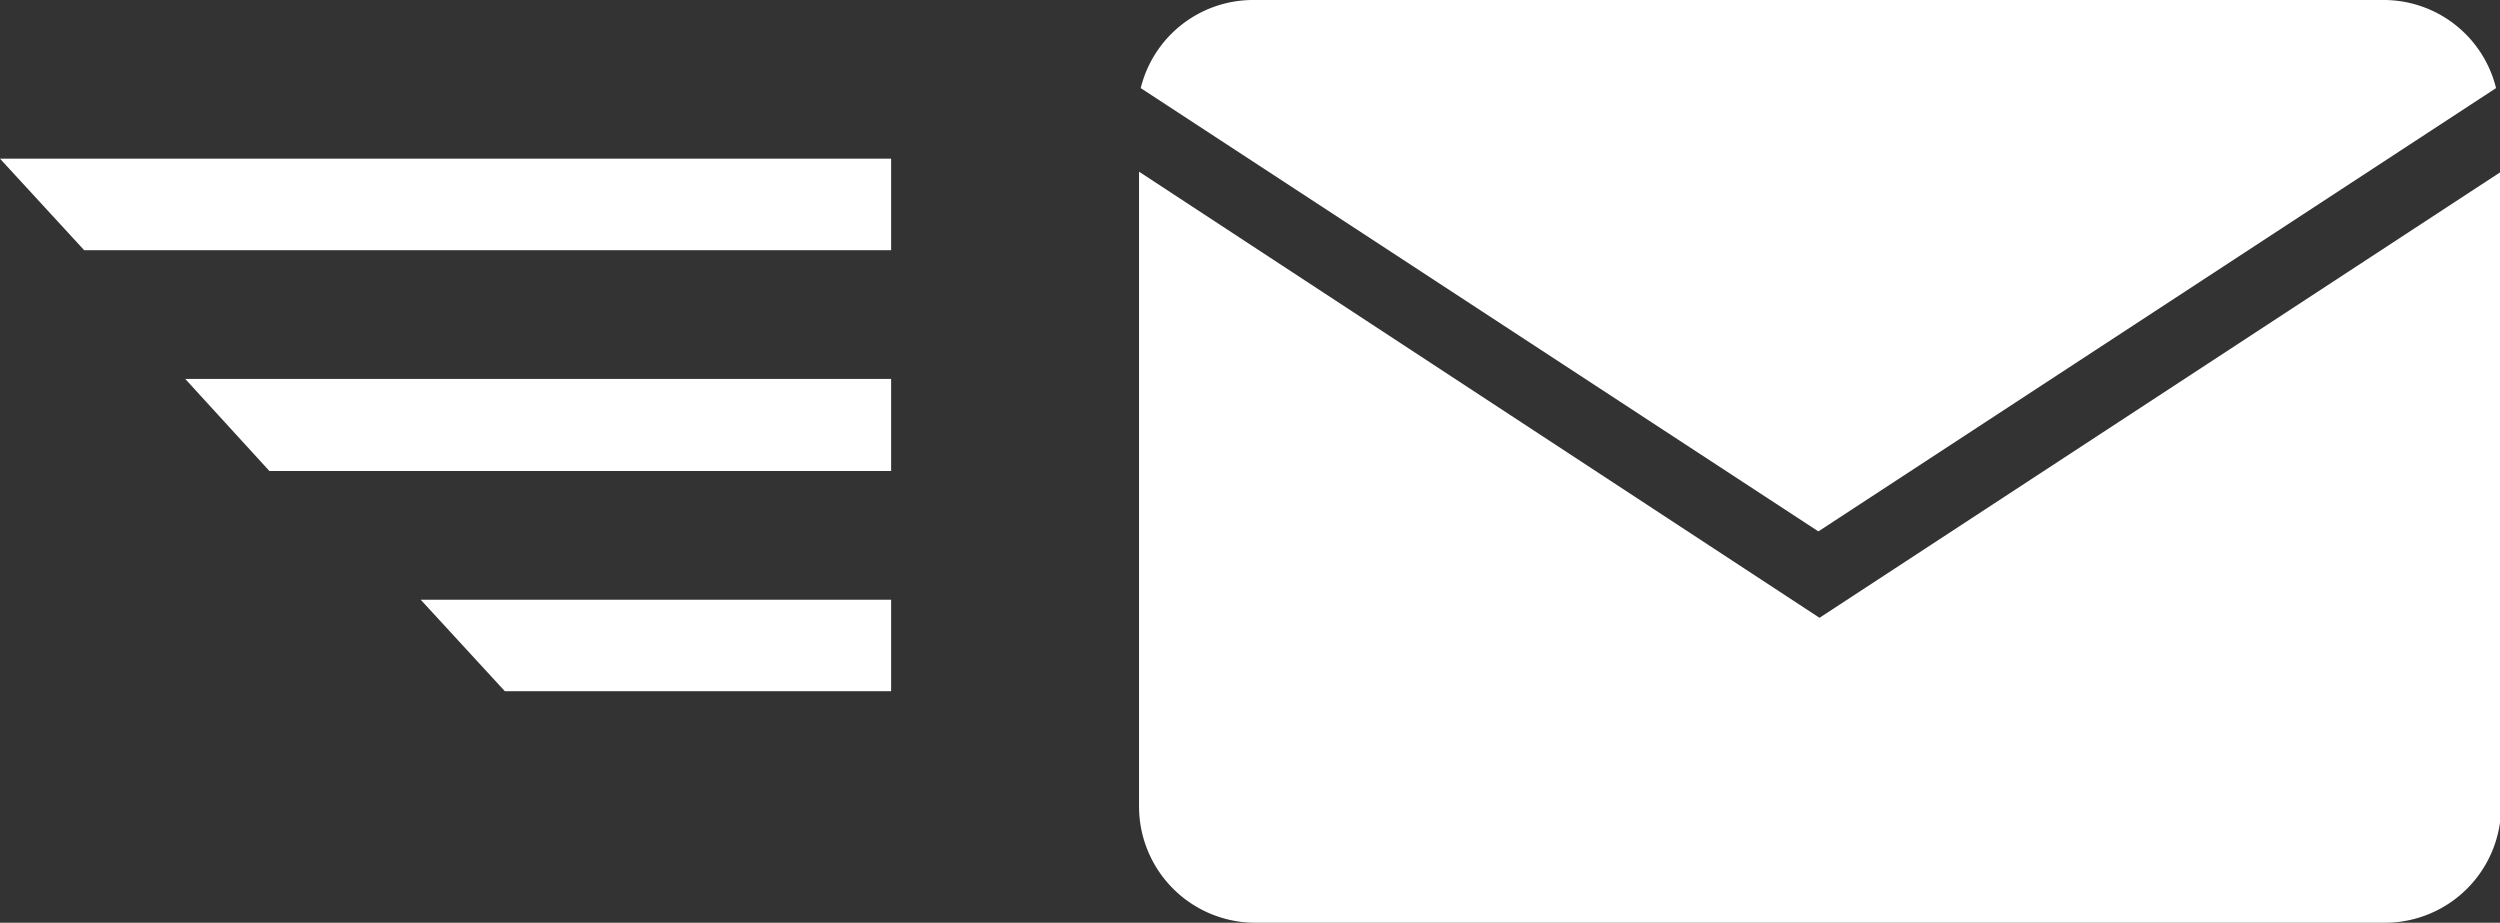 <?xml version="1.0" encoding="utf-8"?><svg id="Homepage_216" data-name="Homepage 216" xmlns="http://www.w3.org/2000/svg" viewBox="0 0 44.27 16.34"><rect x="0" y="0" width="44.27" height="16.34" fill="#333333" stroke="none"/><defs><style>.cls-1{fill:#fff;}</style></defs><title>icon-email</title><path class="cls-1" d="M579.54,2226.33a2.05,2.05,0,0,0-2-1.56h-20a2.05,2.05,0,0,0-2,1.56l12,7.85Z" transform="translate(-535.34 -2224.77)"/><path class="cls-1" d="M567.56,2235.71l-12.05-7.9v11.24a2.06,2.06,0,0,0,2.06,2.06h20a2.06,2.06,0,0,0,2.06-2.06v-11.24Z" transform="translate(-535.34 -2224.77)"/><polygon class="cls-1" points="15.78 4.43 1.49 4.43 0 2.81 15.78 2.81 15.78 4.43"/><polygon class="cls-1" points="15.78 8.34 4.77 8.34 3.28 6.71 15.78 6.71 15.78 8.34"/><polygon class="cls-1" points="15.78 12.24 8.94 12.24 7.45 10.62 15.78 10.62 15.78 12.24"/></svg>